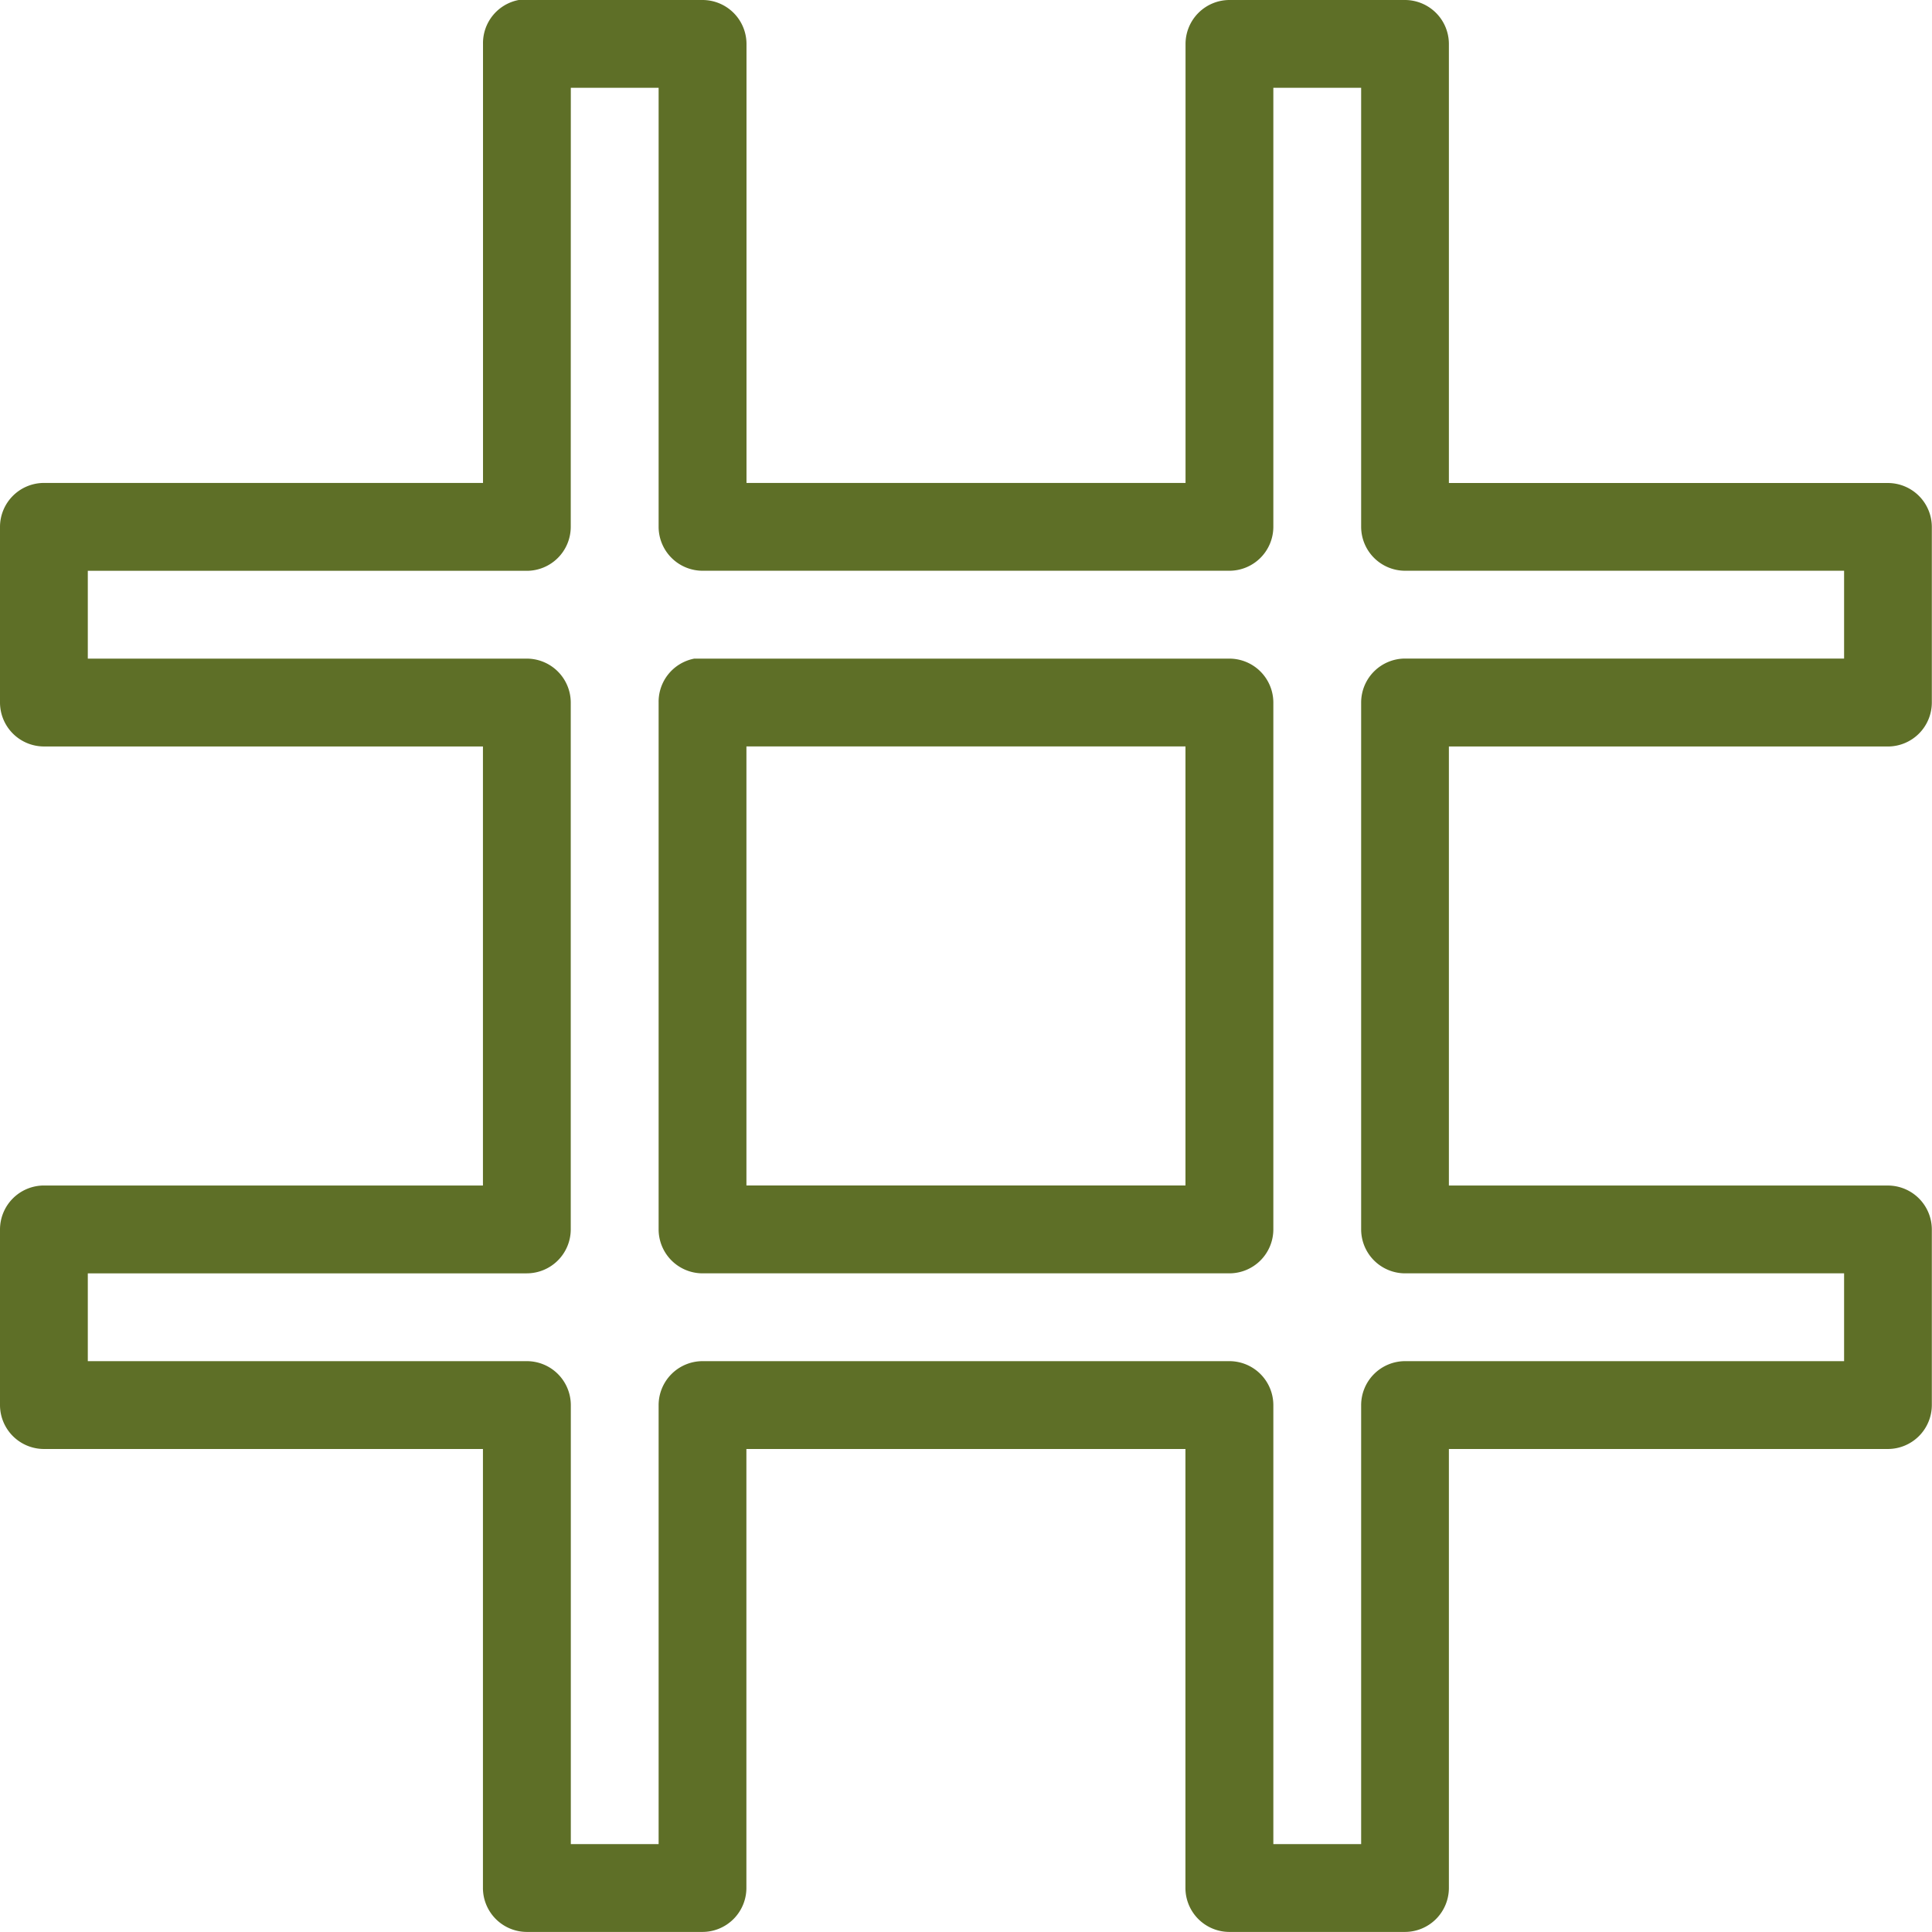 <svg xmlns="http://www.w3.org/2000/svg" width="56.767" height="56.767" viewBox="0 0 56.767 56.767">
  <path id="icons8_hashtag_large" d="M18.24,3a1.29,1.29,0,0,0-1.048,1.29v12.9H4.29A1.293,1.293,0,0,0,3,18.482v5.161a1.293,1.293,0,0,0,1.29,1.29h12.9v12.9H4.29A1.293,1.293,0,0,0,3,39.124v5.161a1.293,1.293,0,0,0,1.29,1.29h12.9v12.9a1.293,1.293,0,0,0,1.29,1.29h5.161a1.293,1.293,0,0,0,1.29-1.29v-12.9h12.9v12.9a1.293,1.293,0,0,0,1.29,1.29h5.161a1.293,1.293,0,0,0,1.29-1.29v-12.9h12.9a1.293,1.293,0,0,0,1.29-1.29V39.124a1.293,1.293,0,0,0-1.29-1.29h-12.9v-12.9h12.9a1.293,1.293,0,0,0,1.29-1.29V18.482a1.293,1.293,0,0,0-1.29-1.29h-12.9V4.29A1.293,1.293,0,0,0,44.285,3H39.124a1.293,1.293,0,0,0-1.29,1.29v12.9h-12.9V4.29A1.293,1.293,0,0,0,23.642,3h-5.4Zm1.532,2.58h2.58v12.9a1.293,1.293,0,0,0,1.29,1.29H39.124a1.293,1.293,0,0,0,1.29-1.29V5.58h2.58v12.9a1.293,1.293,0,0,0,1.29,1.29h12.9v2.58h-12.9a1.293,1.293,0,0,0-1.29,1.29V39.124a1.293,1.293,0,0,0,1.29,1.29h12.9v2.58h-12.9a1.293,1.293,0,0,0-1.29,1.29v12.9h-2.58v-12.9a1.293,1.293,0,0,0-1.29-1.29H23.642a1.293,1.293,0,0,0-1.29,1.29v12.9h-2.58v-12.9a1.293,1.293,0,0,0-1.29-1.29H5.58v-2.58h12.9a1.293,1.293,0,0,0,1.29-1.29V23.642a1.293,1.293,0,0,0-1.29-1.29H5.58v-2.58h12.9a1.293,1.293,0,0,0,1.29-1.29ZM23.4,22.352a1.29,1.29,0,0,0-1.048,1.29V39.124a1.293,1.293,0,0,0,1.29,1.29H39.124a1.293,1.293,0,0,0,1.29-1.29V23.642a1.293,1.293,0,0,0-1.29-1.29H23.4Zm1.532,2.58h12.9v12.9h-12.9Z" transform="translate(-3 -3)" fill="#5e6f27"/>
</svg>
